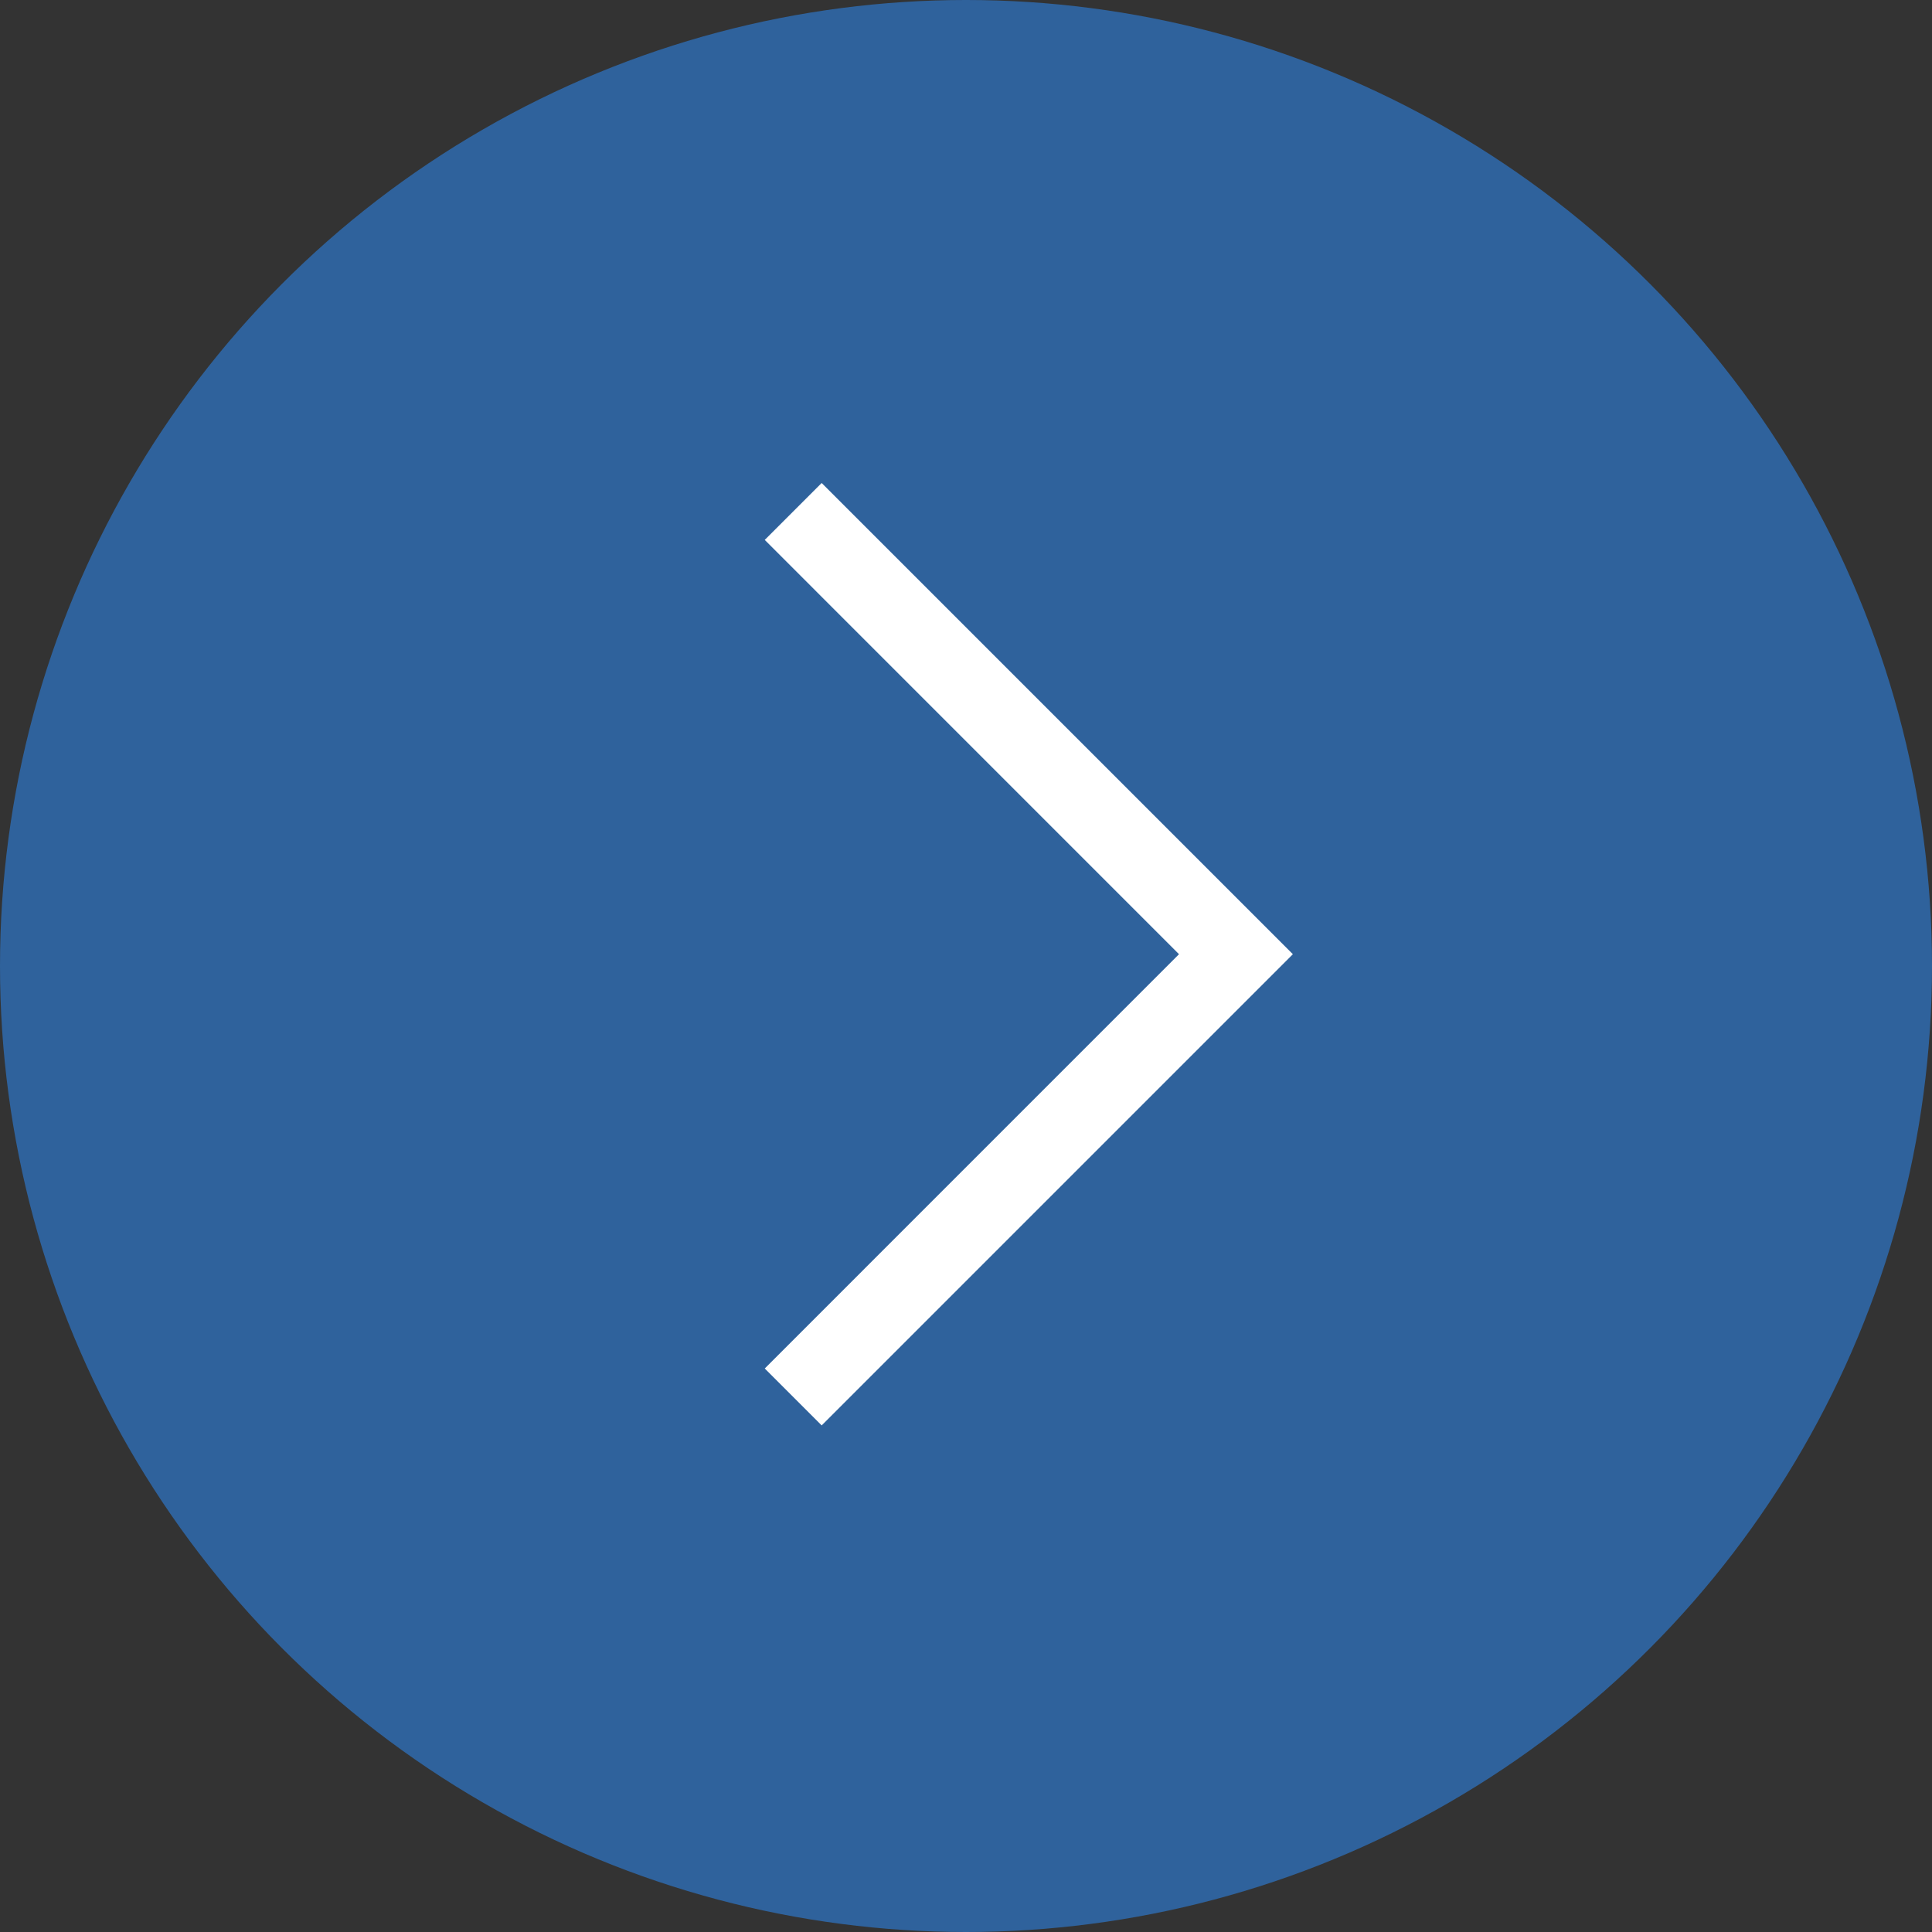 <svg xmlns="http://www.w3.org/2000/svg" width="48" height="48" viewBox="0 0 48 48">
  <rect x="0" y="0" width="48" height="48" fill="#333333" stroke="none"/>
  <g id="Group_564" data-name="Group 564" transform="translate(-445 -3672)">
    <circle id="Ellipse_207" data-name="Ellipse 207" cx="24" cy="24" r="24" transform="translate(445 3672)" fill="#2f629c"/>
    <g id="arrow_-next_-right_-skip" data-name="arrow,-next,-right,-skip" transform="translate(454.707 3679.707)">
      <path id="Path" d="M9.293,5.707l1.414-1.414L22.414,16,10.707,27.707,9.293,26.293,19.585,16Z" fill="#fff"/>
    </g>
  </g>
</svg>
